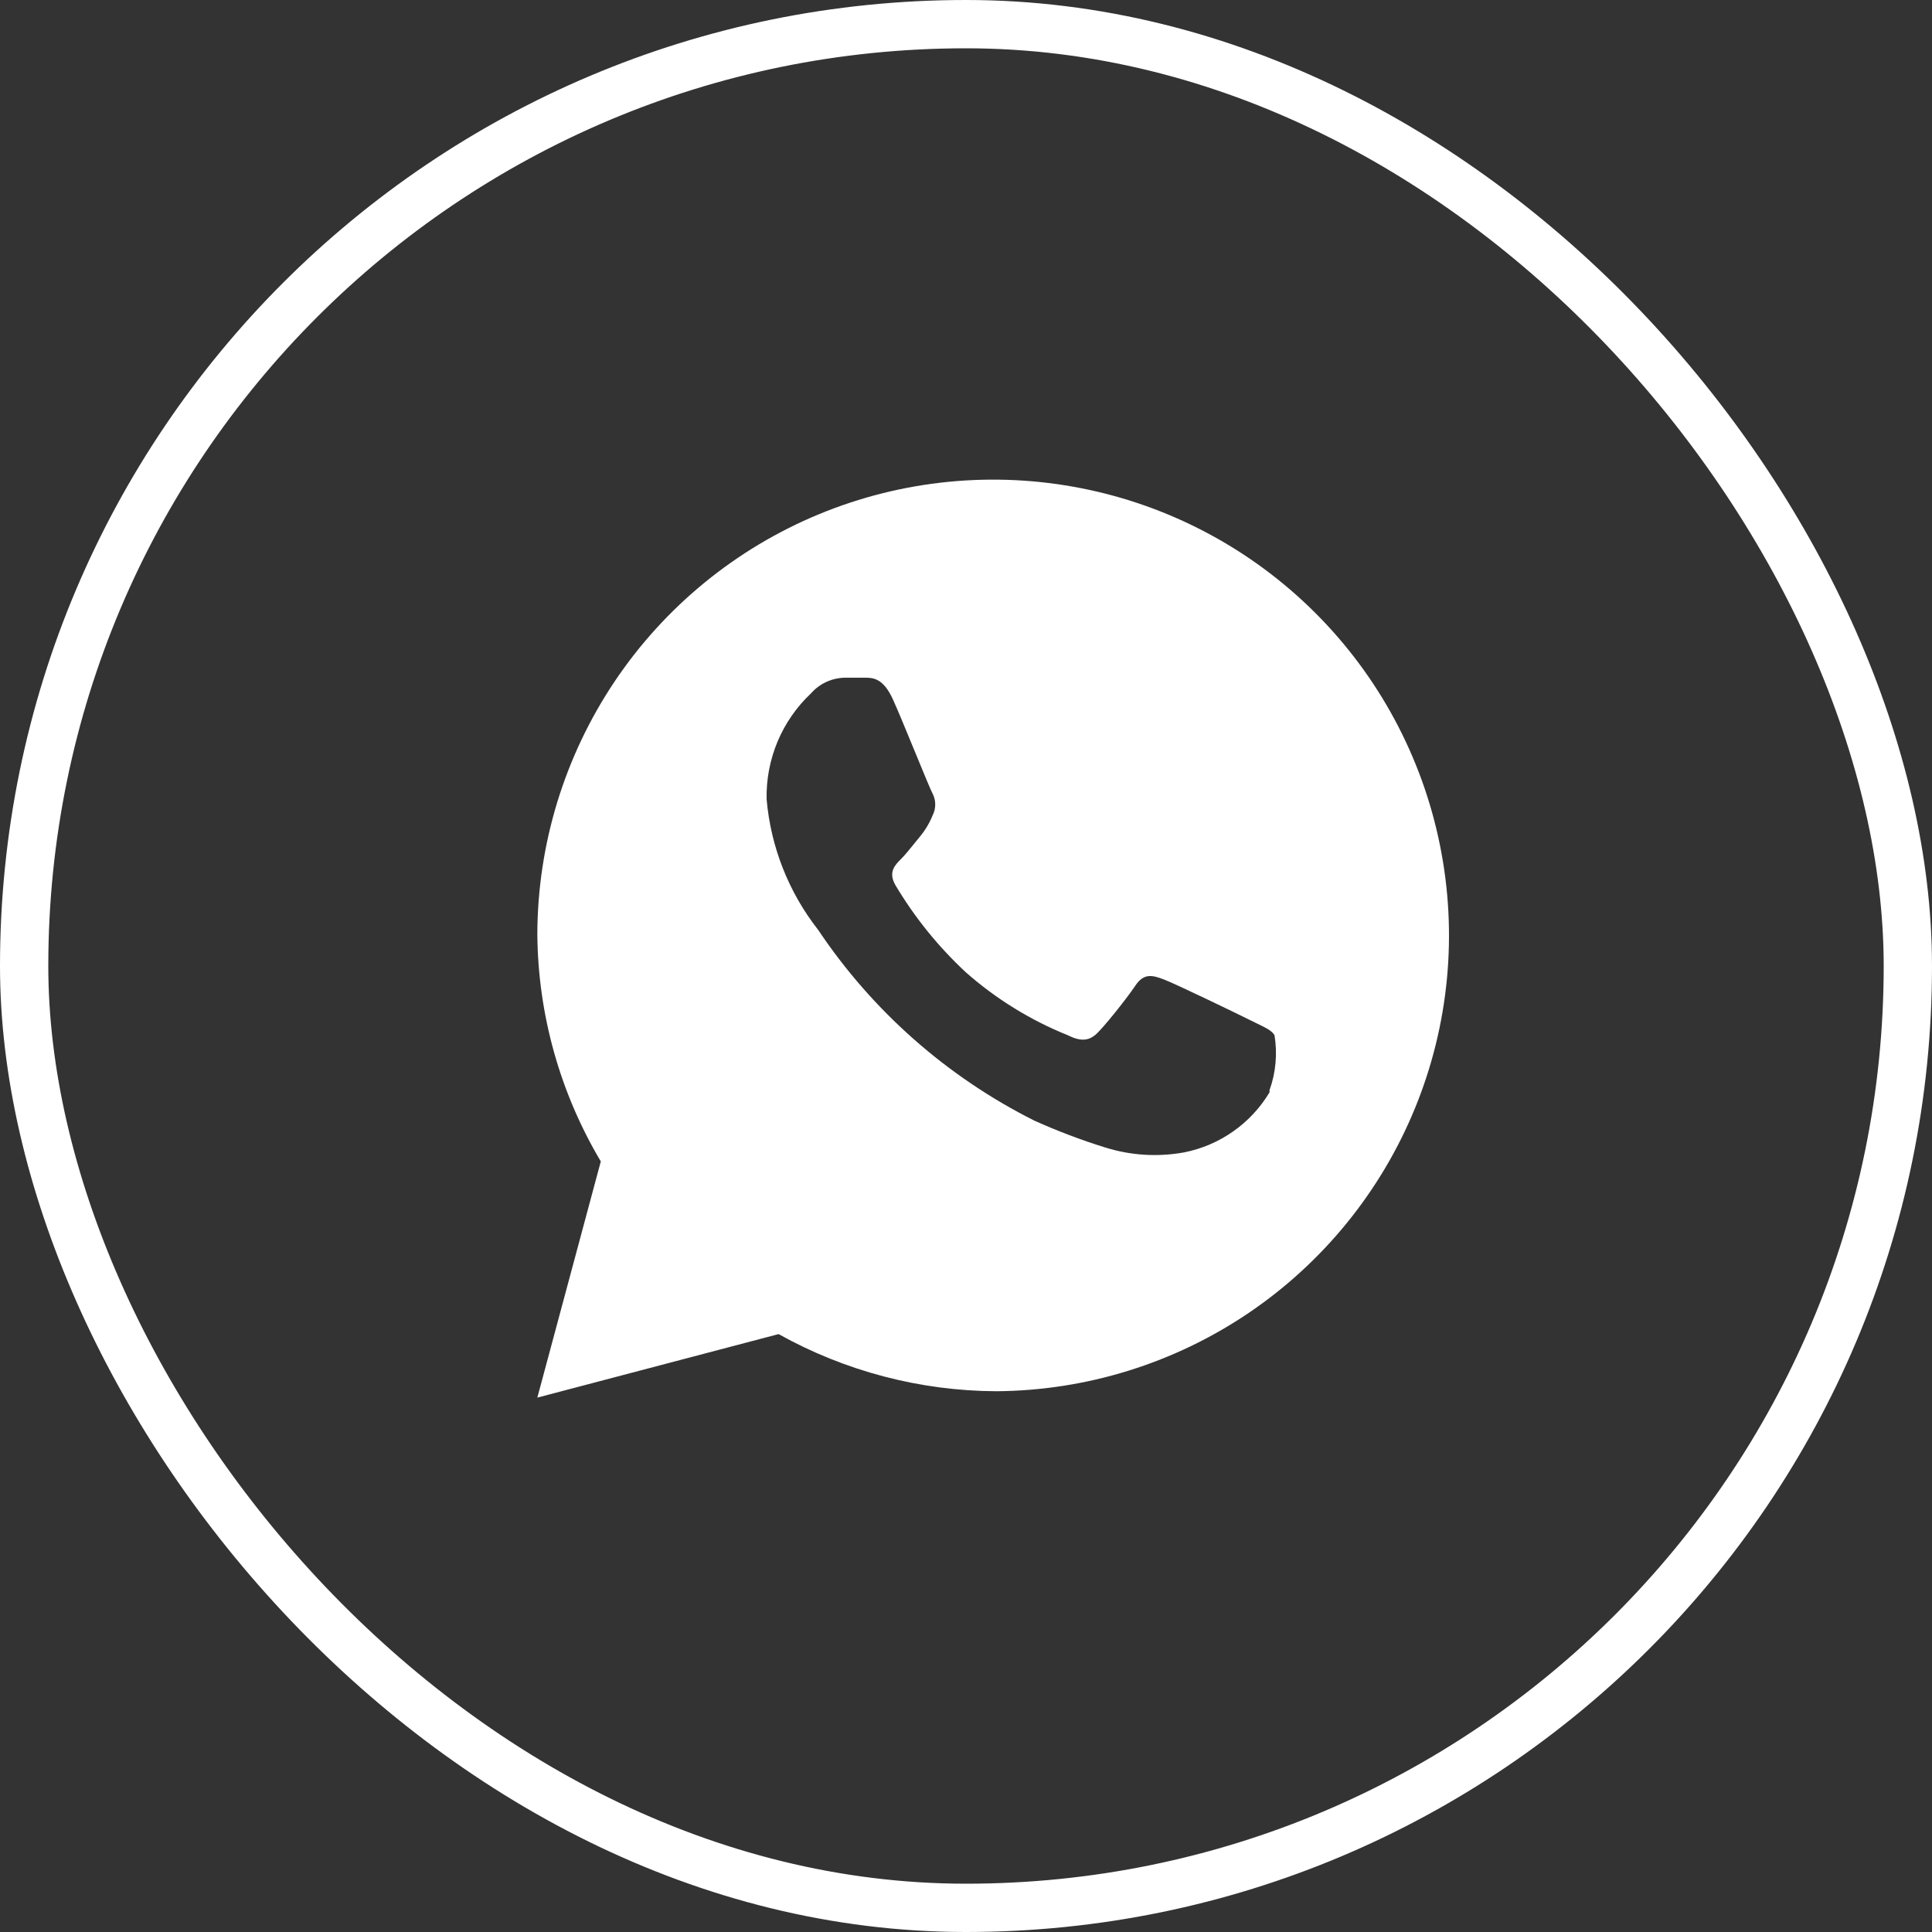 <?xml version="1.0" encoding="UTF-8"?> <svg xmlns="http://www.w3.org/2000/svg" width="40" height="40" viewBox="0 0 40 40" fill="none"><rect x="0" y="0" width="40" height="40" fill="#333333" stroke="none"/><rect x="0.5" y="0.5" width="39" height="39" rx="19.5" stroke="white" stroke-linejoin="round"></rect><path fill-rule="evenodd" clip-rule="evenodd" d="M20.628 28.804C19.05 28.797 17.499 28.39 16.12 27.621L11.125 28.936L12.439 24.046C11.592 22.622 11.138 20.998 11.125 19.341C11.13 17.478 11.687 15.659 12.724 14.111C13.761 12.565 15.233 11.359 16.954 10.647C18.675 9.935 20.569 9.748 22.396 10.11C24.223 10.471 25.902 11.366 27.222 12.68C28.542 13.994 29.443 15.67 29.812 17.495C30.182 19.321 30.003 21.215 29.298 22.939C28.593 24.663 27.393 26.14 25.851 27.184C24.308 28.227 22.491 28.791 20.628 28.804ZM26.284 22.616C26.093 22.935 25.836 23.211 25.531 23.425C25.226 23.639 24.88 23.787 24.515 23.859C23.968 23.958 23.406 23.923 22.877 23.756C22.378 23.601 21.89 23.415 21.414 23.201C19.606 22.293 18.064 20.933 16.939 19.252C16.328 18.473 15.957 17.533 15.872 16.547C15.863 16.137 15.941 15.73 16.099 15.352C16.258 14.974 16.494 14.634 16.793 14.353C16.881 14.253 16.989 14.173 17.11 14.118C17.231 14.062 17.362 14.033 17.495 14.031H17.904C18.065 14.031 18.285 14.031 18.489 14.485C18.591 14.709 18.774 15.155 18.943 15.565C19.115 15.983 19.271 16.363 19.308 16.43C19.344 16.5 19.363 16.577 19.363 16.656C19.363 16.735 19.344 16.813 19.308 16.883C19.244 17.042 19.155 17.19 19.045 17.322C19.015 17.359 18.983 17.398 18.952 17.437C18.847 17.567 18.74 17.7 18.65 17.79L18.65 17.79C18.533 17.907 18.387 18.053 18.533 18.316C18.931 18.988 19.424 19.598 19.996 20.13C20.619 20.68 21.331 21.12 22.102 21.431C22.365 21.563 22.526 21.548 22.672 21.431C22.818 21.314 23.33 20.671 23.506 20.407C23.681 20.144 23.857 20.188 24.09 20.276C24.325 20.363 25.626 20.992 25.889 21.124C25.939 21.149 25.986 21.171 26.028 21.192C26.21 21.28 26.327 21.336 26.387 21.431C26.45 21.814 26.415 22.206 26.284 22.572V22.616Z" fill="white"></path></svg> 